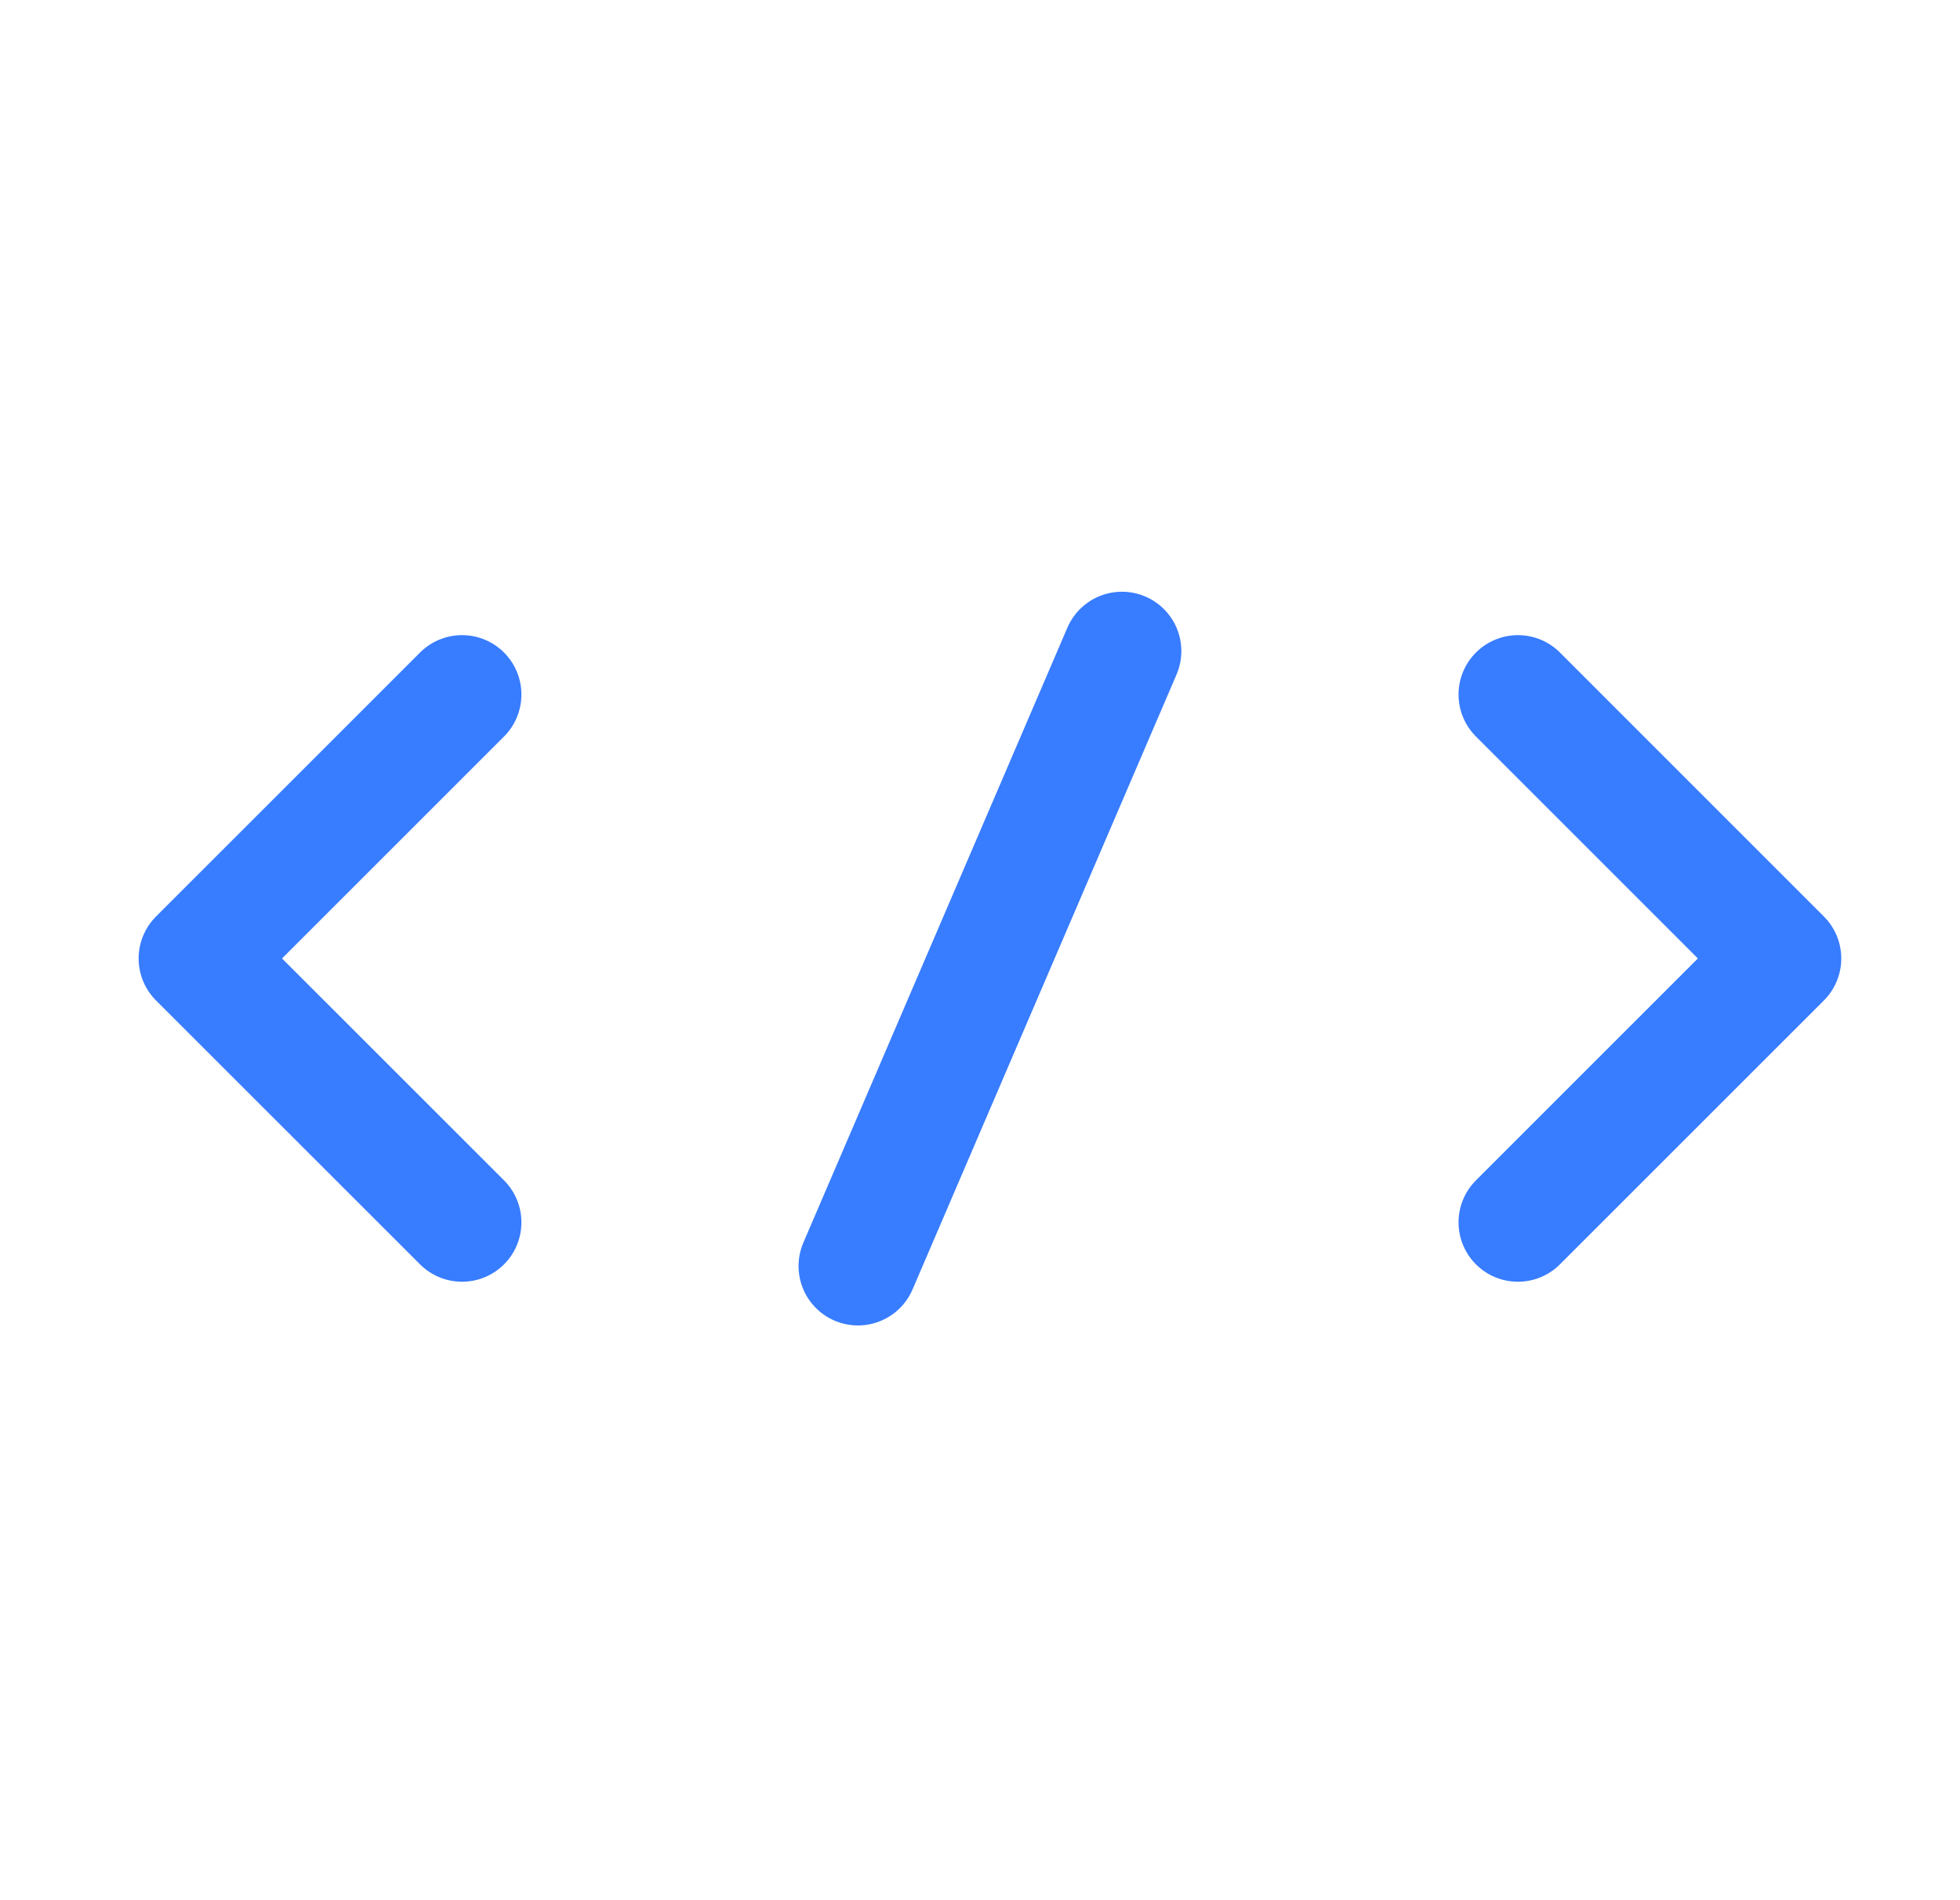 <?xml version="1.0" encoding="UTF-8"?> <svg xmlns="http://www.w3.org/2000/svg" width="33" height="32" viewBox="0 0 33 32" fill="none"><path d="M7.779 11.696L3.334 16.141L7.779 20.585" stroke="#387CFF" stroke-width="2" stroke-miterlimit="10" stroke-linecap="round" stroke-linejoin="round"></path><path d="M25.557 11.696L30.001 16.141L25.557 20.585" stroke="#387CFF" stroke-width="2" stroke-miterlimit="10" stroke-linecap="round" stroke-linejoin="round"></path><path d="M18.89 10.965L14.445 21.321" stroke="#387CFF" stroke-width="2" stroke-miterlimit="10" stroke-linecap="round" stroke-linejoin="round"></path></svg> 